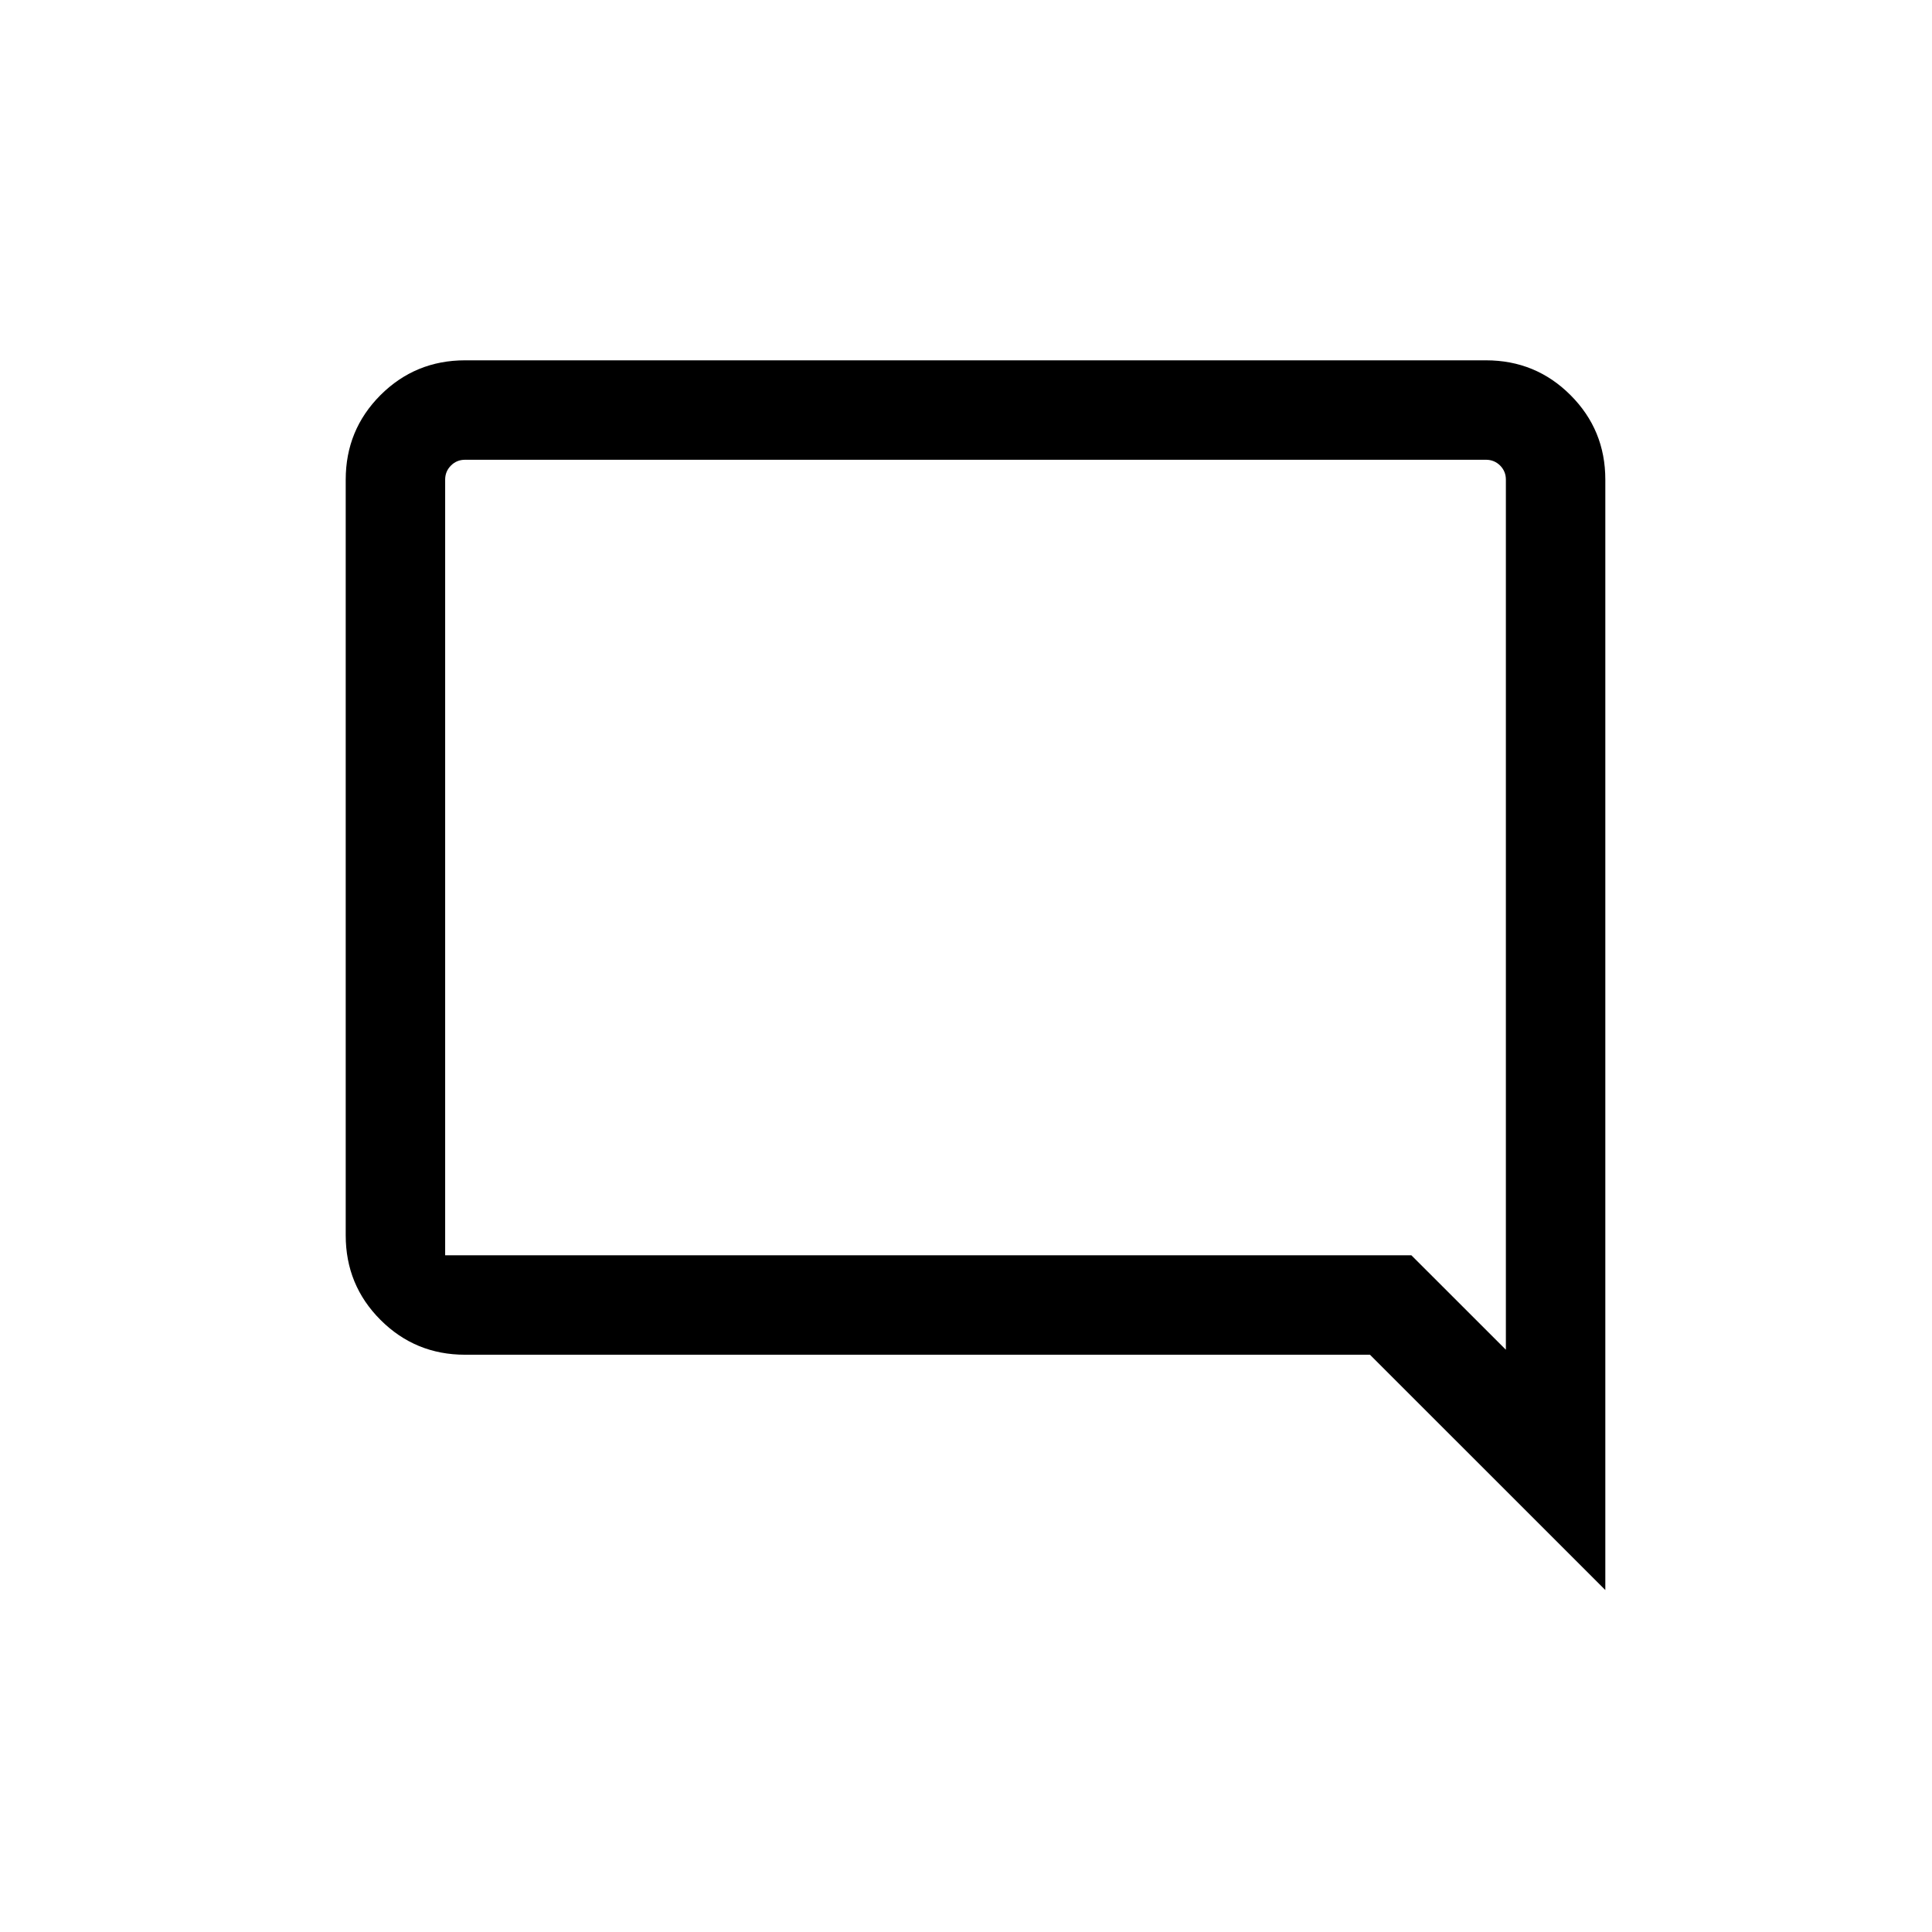 <?xml version="1.0" encoding="utf-8"?>
<svg xmlns="http://www.w3.org/2000/svg" fill="none" height="100%" overflow="visible" preserveAspectRatio="none" style="display: block;" viewBox="0 0 34 34" width="100%">
<g id="add_circle">
<mask height="34" id="mask0_0_4646" maskUnits="userSpaceOnUse" style="mask-type:alpha" width="34" x="0" y="0">
<rect fill="#D9D9D9" height="33.6" id="Bounding box" width="33.6"/>
</mask>
<g mask="url(#mask0_0_4646)">
<path d="M28.251 27.982L24.109 23.841H8.184C7.601 23.841 7.105 23.637 6.696 23.228C6.288 22.82 6.084 22.324 6.084 21.741V8.441C6.084 7.857 6.288 7.362 6.696 6.953C7.105 6.545 7.601 6.341 8.184 6.341H26.151C26.734 6.341 27.23 6.545 27.638 6.953C28.047 7.362 28.251 7.857 28.251 8.441V27.982ZM7.834 8.441V22.091H24.838L26.501 23.753V8.441C26.501 8.343 26.467 8.261 26.399 8.192C26.331 8.125 26.248 8.091 26.151 8.091H8.184C8.087 8.091 8.004 8.125 7.937 8.192C7.868 8.261 7.834 8.343 7.834 8.441ZM7.834 8.441V23.753V8.091V8.441Z" fill="black" id="mode_comment"/>
</g>
</g>
</svg>